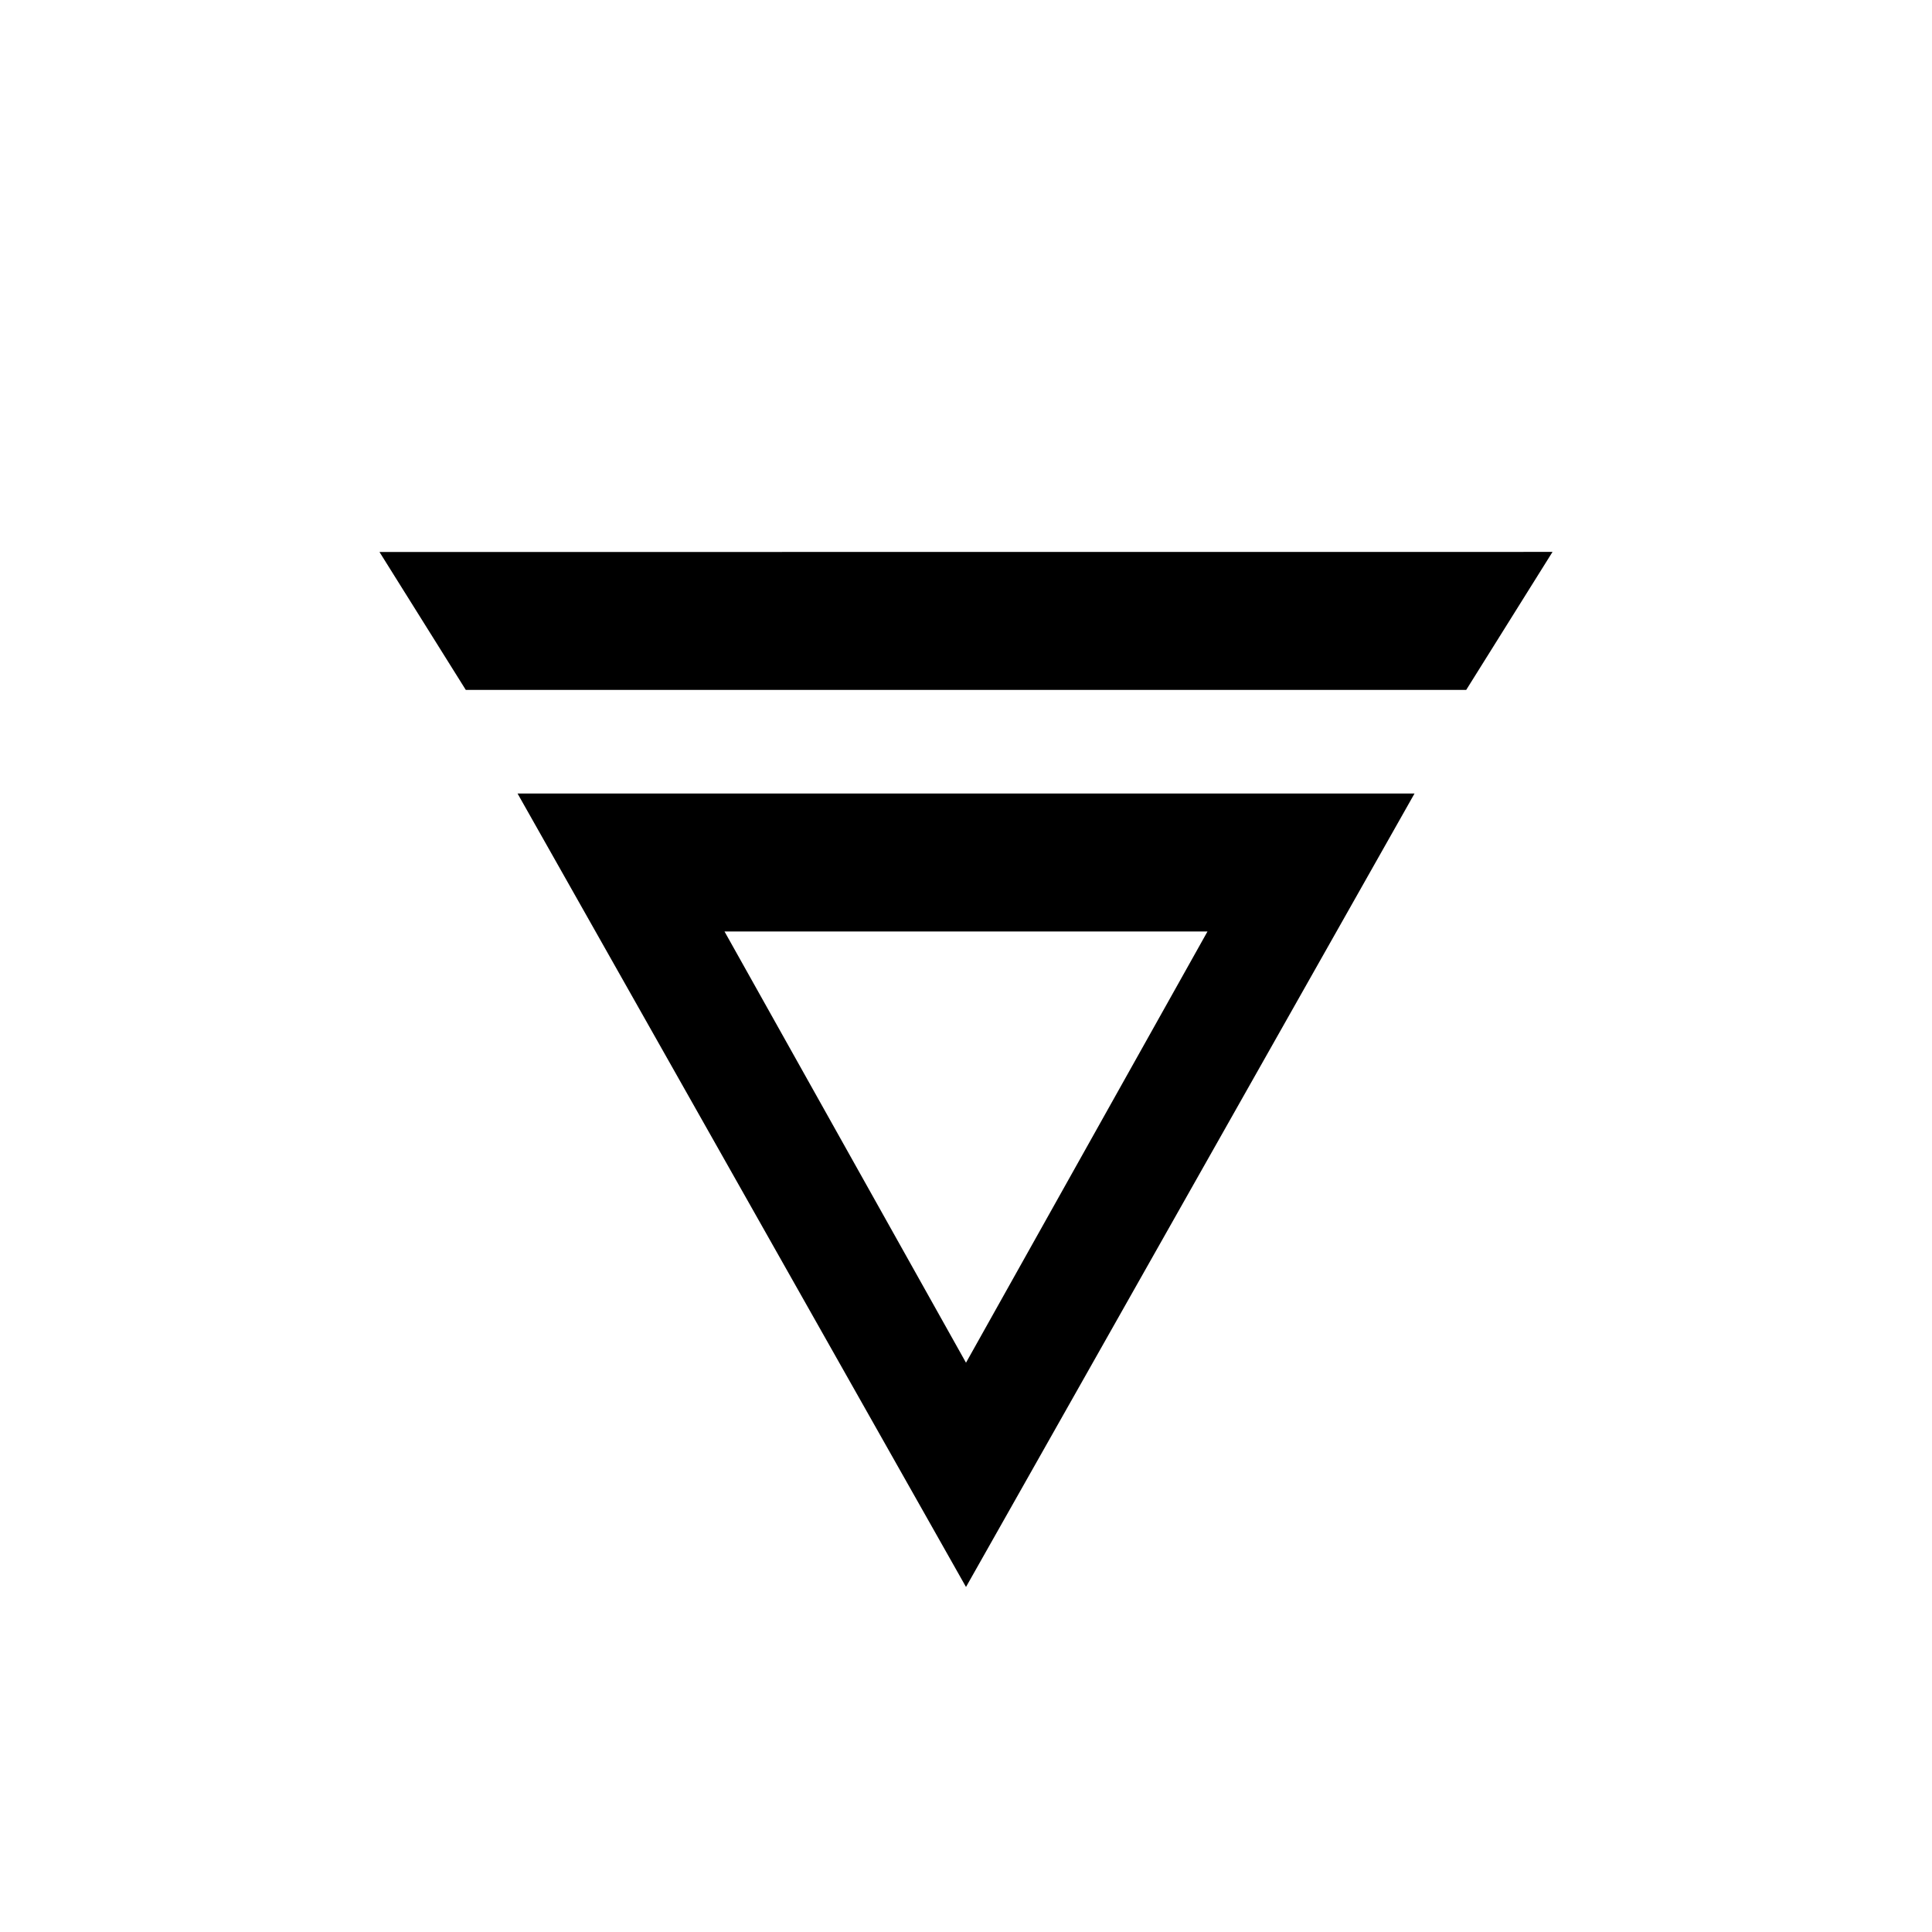 <?xml version="1.0" encoding="utf-8"?>
<!-- Generator: www.svgicons.com -->
<svg xmlns="http://www.w3.org/2000/svg" width="800" height="800" viewBox="0 0 24 24">
<path fill="currentColor" d="m15 11.571l-3 5.357l-3-5.357zm2.572-1.714H6.429L12 19.714zm-12.858-3L5.786 8.57h12.428l1.072-1.714z"/>
</svg>